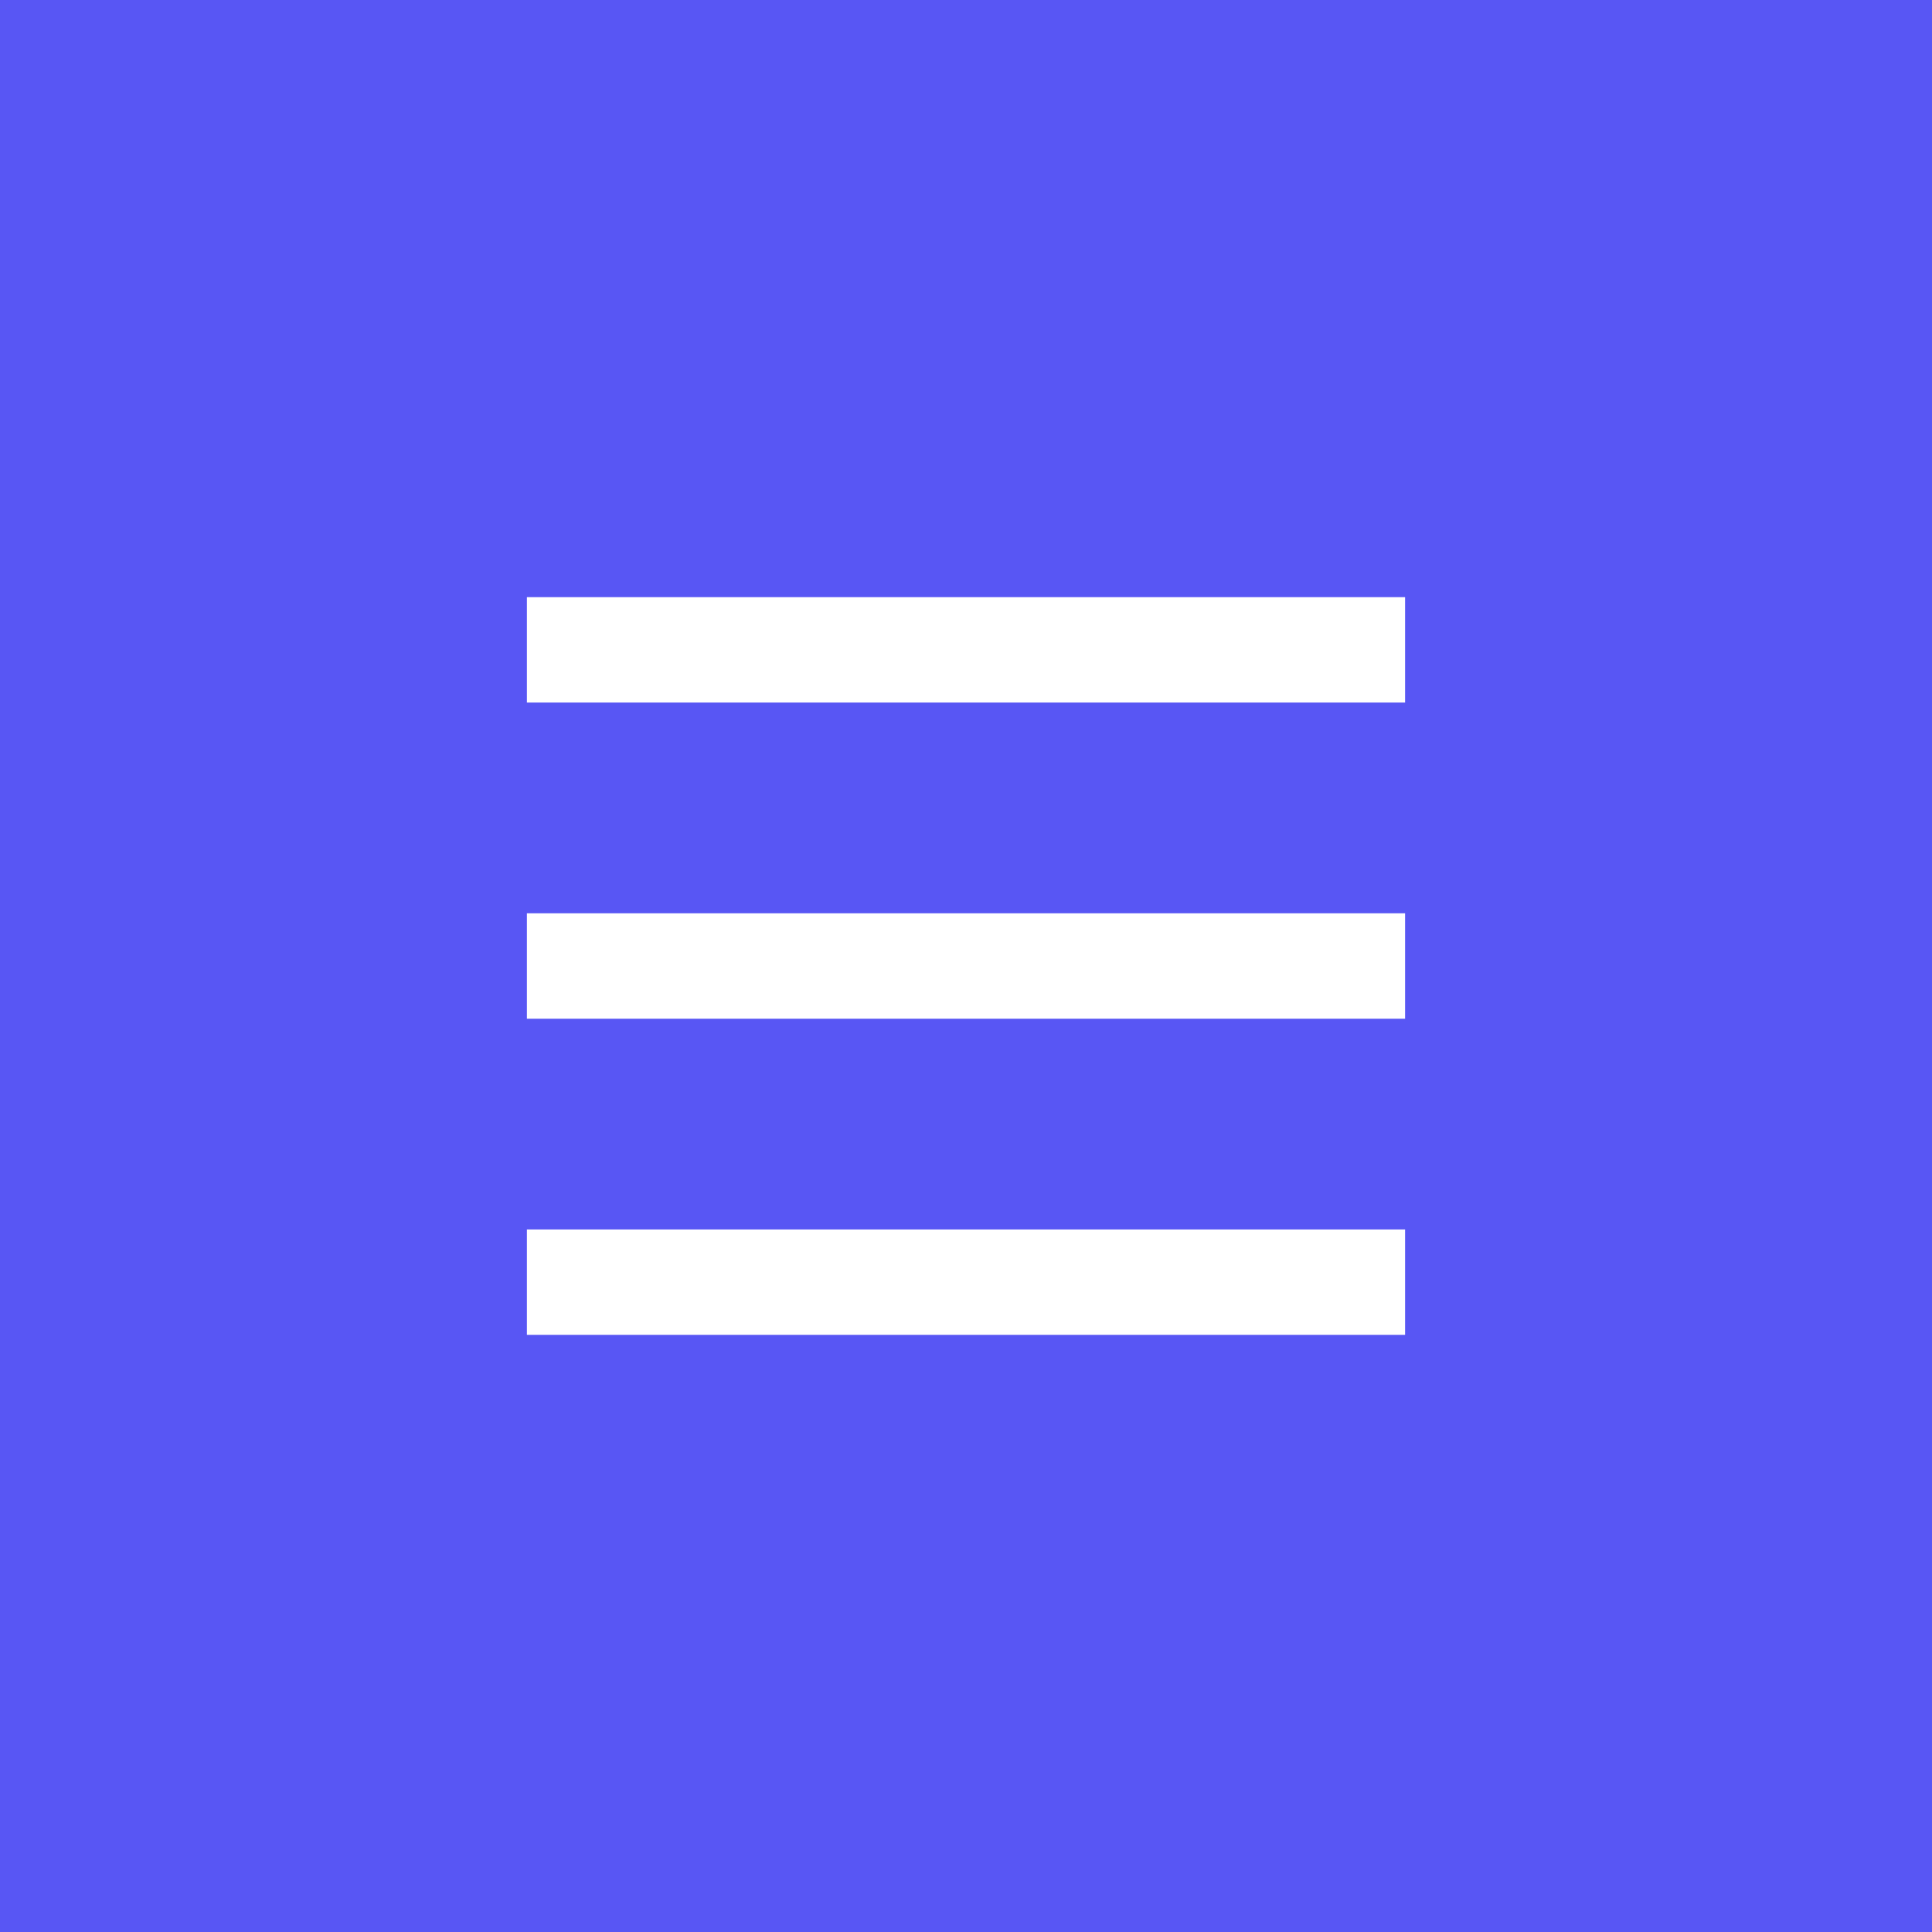 <?xml version="1.0" encoding="UTF-8"?> <svg xmlns="http://www.w3.org/2000/svg" width="512" height="512" viewBox="0 0 512 512" fill="none"><g clip-path="url(#clip0_32_172)"><path d="M256 0C114.502 0 0 114.502 0 256C0 397.498 114.502 512 256 512C397.498 512 512 397.498 512 256C512 114.502 397.498 0 256 0ZM372.364 353.745H139.636V325.818H372.364V353.745ZM372.364 269.964H139.636V242.036H372.364V269.964ZM372.364 186.182H139.636V158.255H372.364V186.182Z" fill="#5856F4"></path><rect width="512" height="100" fill="#5856F4"></rect><rect y="412" width="512" height="100" fill="#5856F4"></rect><rect x="419" width="93" height="512" fill="#5856F4"></rect><rect width="95" height="512" fill="#5856F4"></rect></g><defs><clipPath id="clip0_32_172"><rect width="512" height="512" fill="white"></rect></clipPath></defs></svg> 